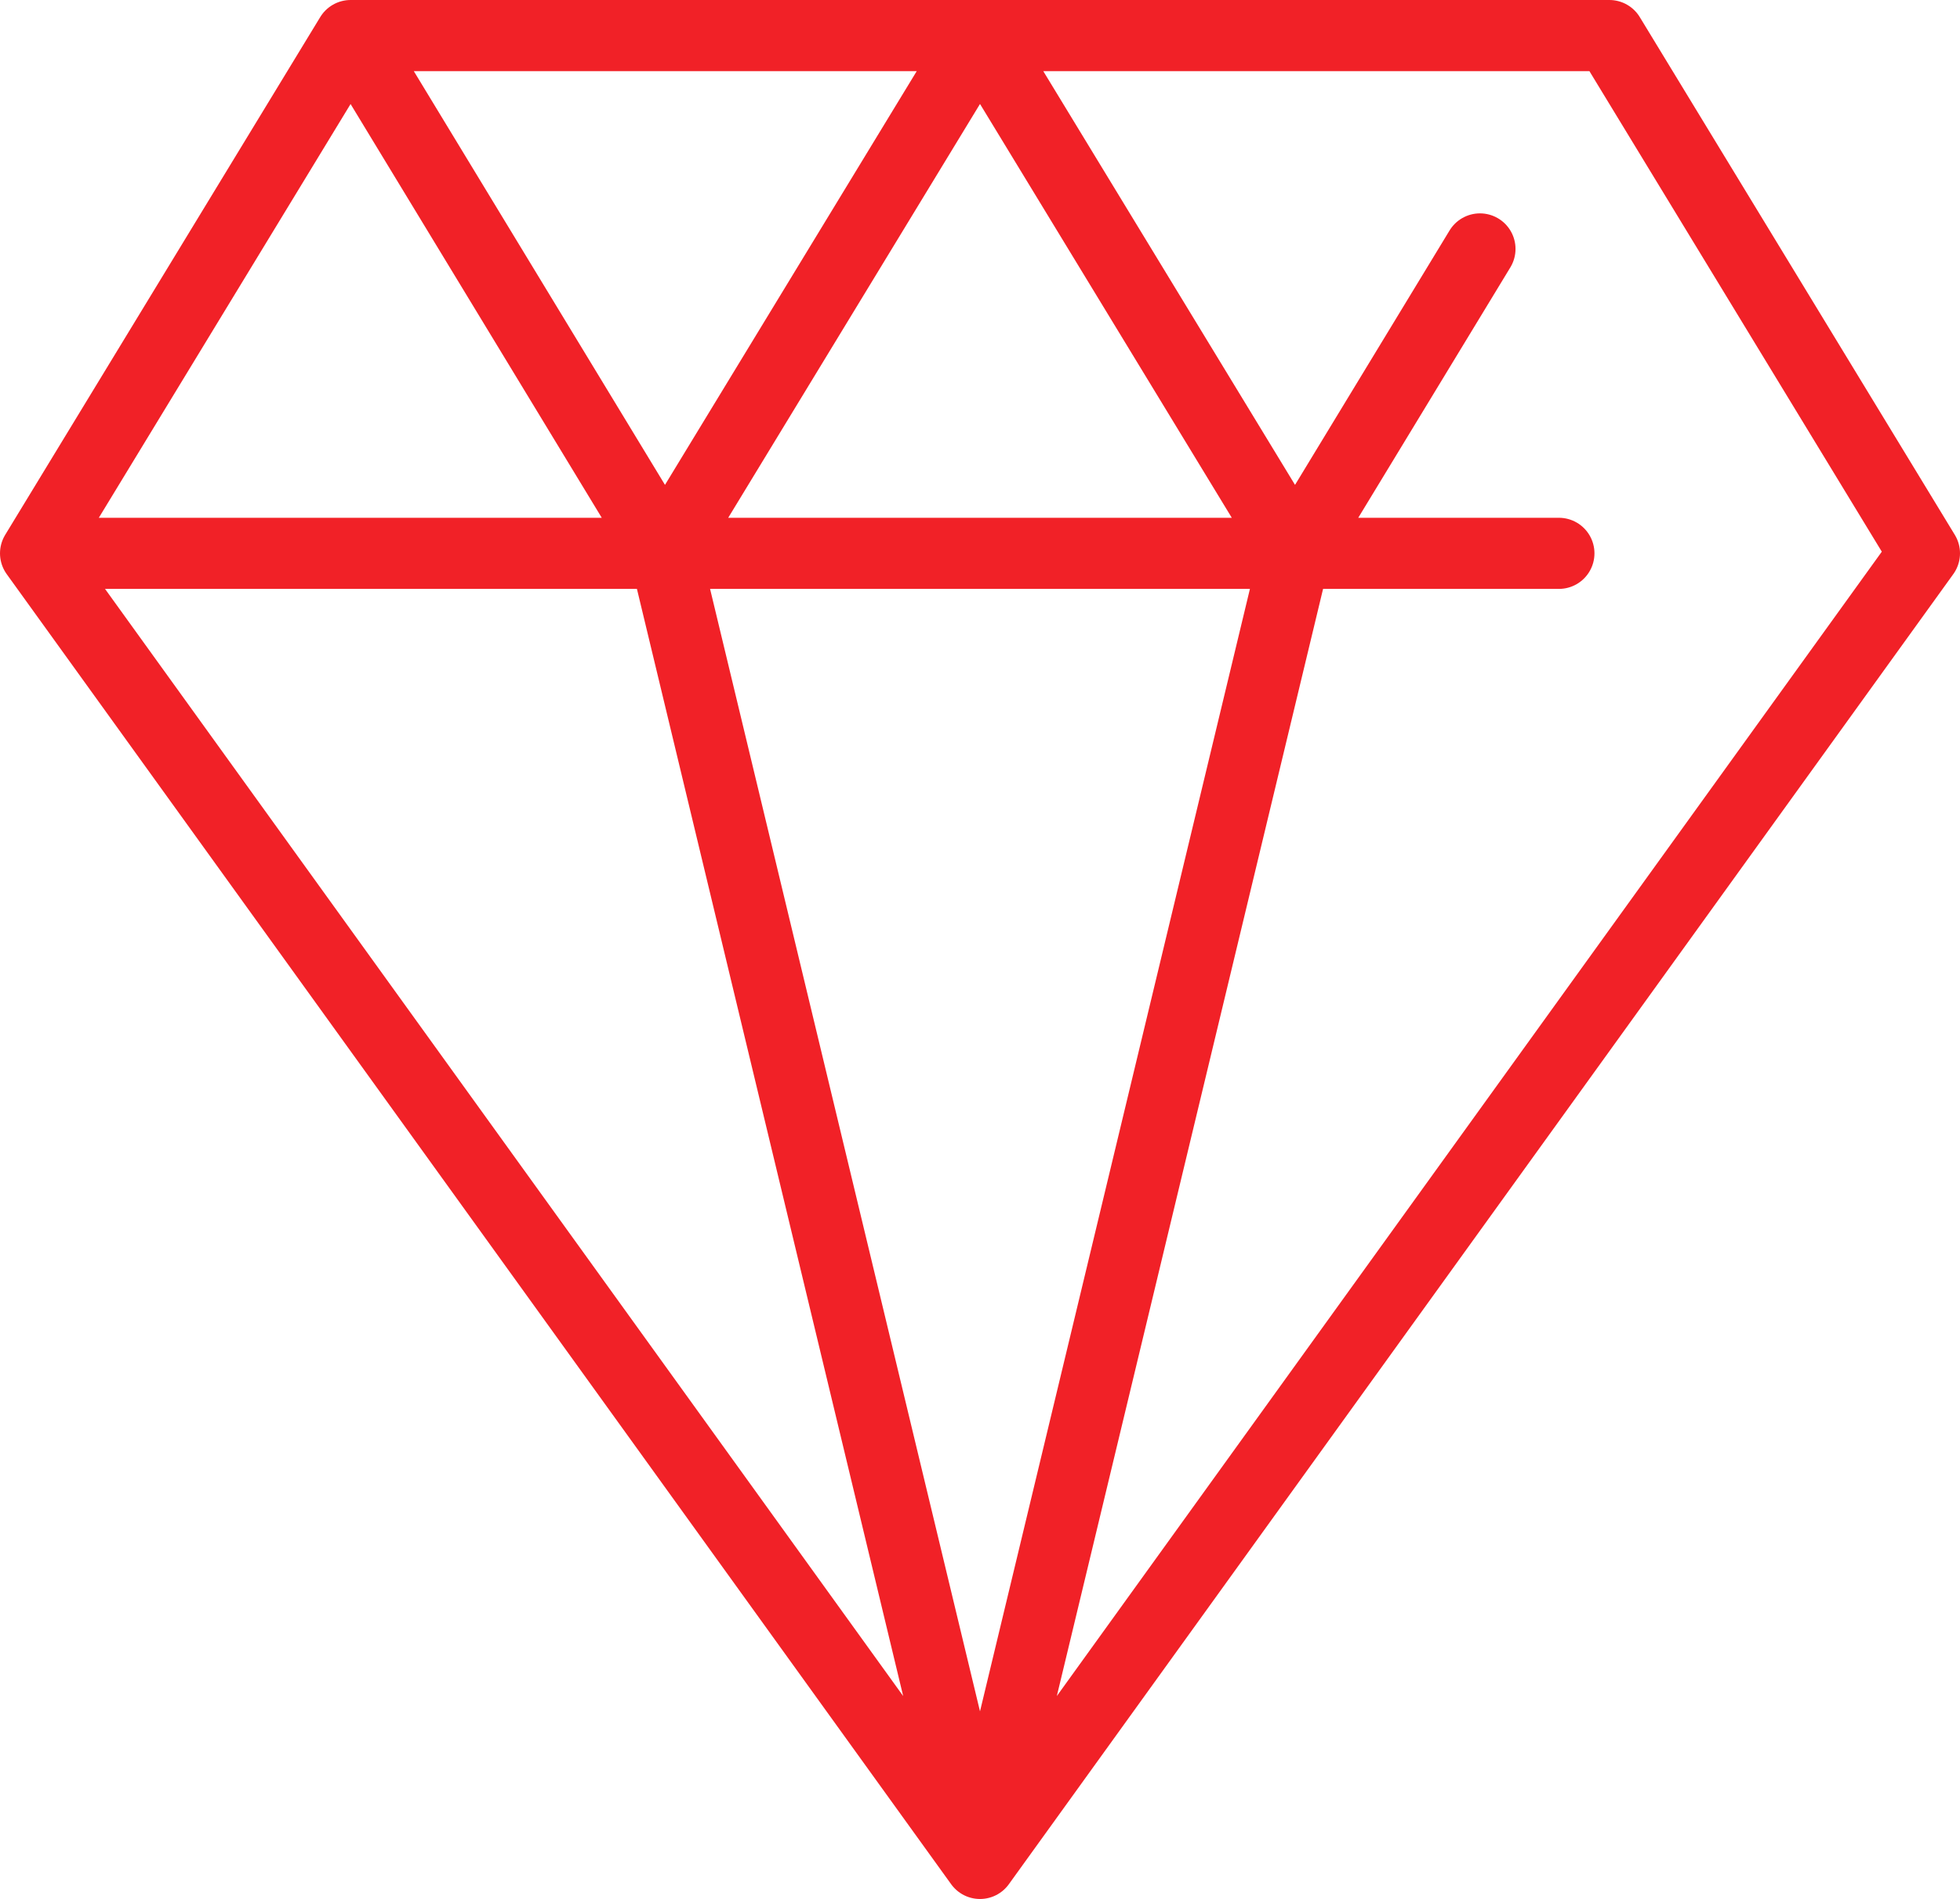<svg xmlns="http://www.w3.org/2000/svg" id="Layer_2" viewBox="0 0 27.56 26.7"><defs><style>.cls-1{fill:none;stroke:#f12127;stroke-linecap:round;stroke-linejoin:round;}</style></defs><g id="Layer_1-2"><path class="cls-1" d="M4.94.5h17.67M18.21,7.78l-4.43,18.42M9.35,7.78l4.43,18.42M27.06,7.78l-13.28,18.42L.5,7.78h21.42M27.06,7.78L22.63.5M20.81,3.5l-2.6,4.28L13.78.5l-4.43,7.28L4.93.5.5,7.78"></path></g></svg>